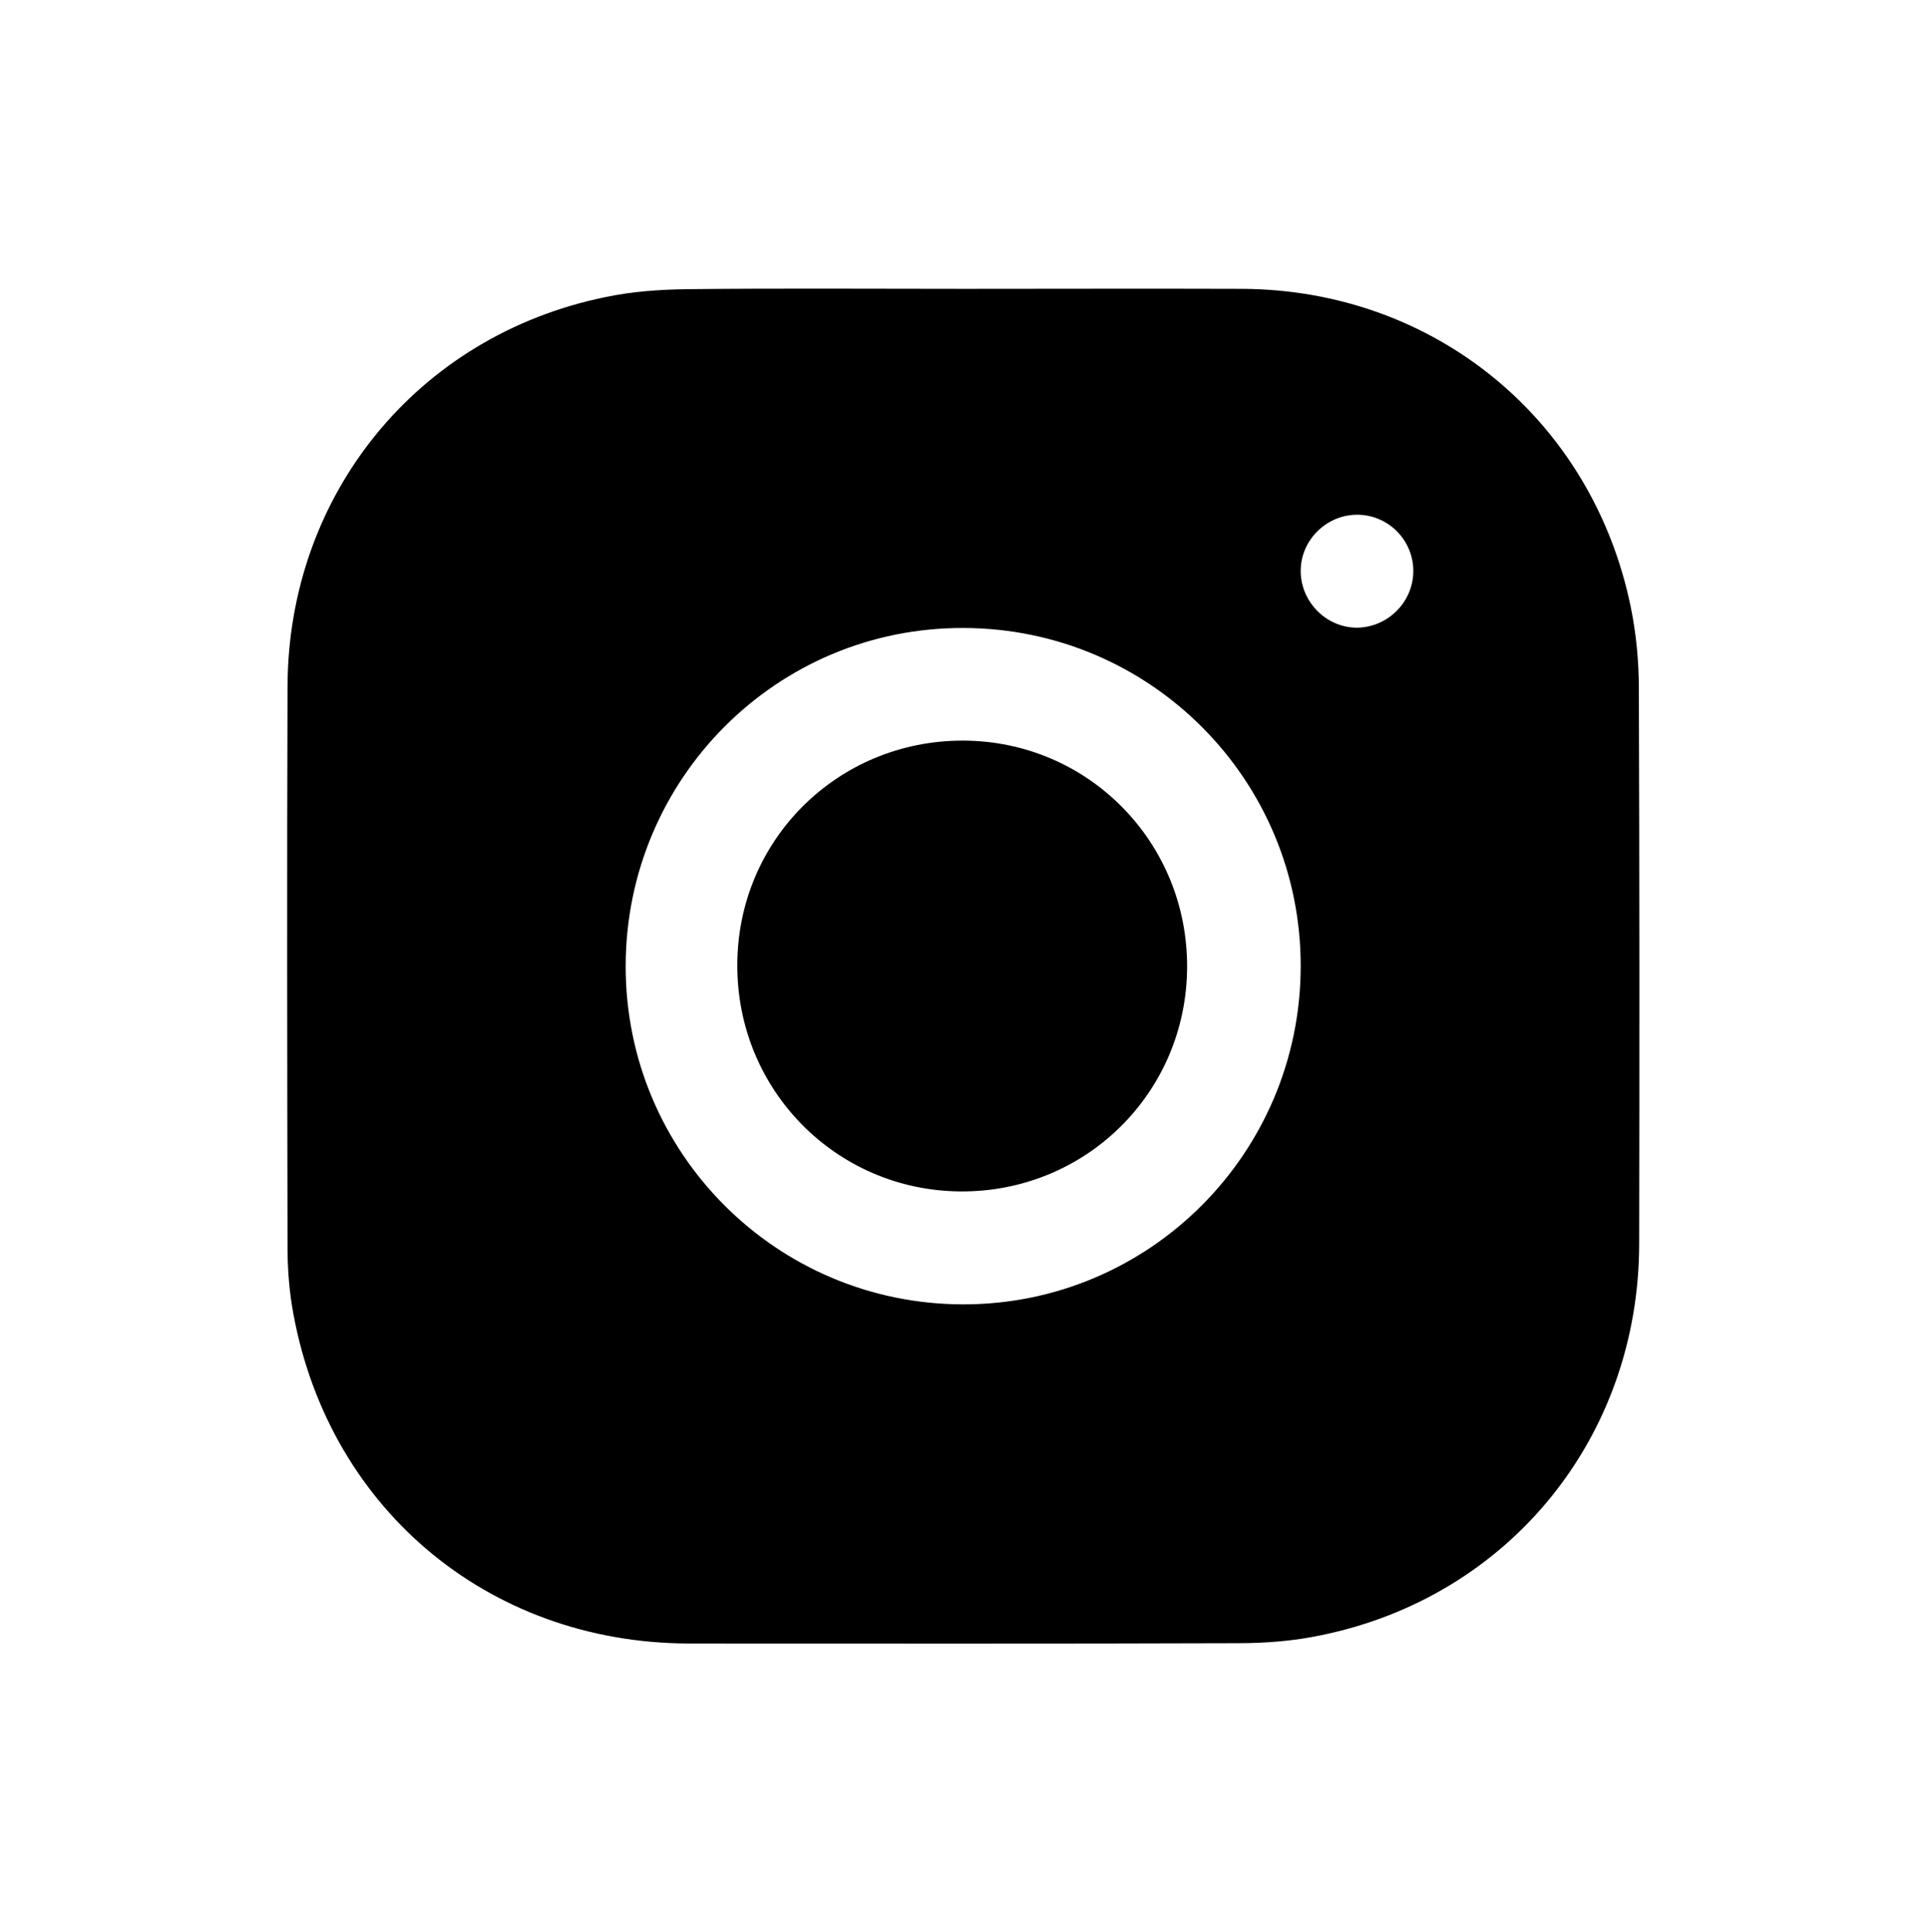 <?xml version="1.0" encoding="utf-8"?>
<svg version="1.1" xmlns="http://www.w3.org/2000/svg" xmlns:xlink="http://www.w3.org/1999/xlink" x="0px" y="0px"
	 viewBox="0 0 594.1 595.3" style="enable-background:new 0 0 594.1 595.3;" xml:space="preserve">
<style type="text/css">
	.st0{fill:#000000;}
</style>
<path class="st0" d="M296.9,89c28.6,0,57.2-0.1,85.9,0c59,0.3,107.8,40.1,119.7,98c1.7,8.3,2.5,16.8,2.5,25.2
	c0.2,57,0.2,114.1,0.1,171.1c-0.1,59.5-40,108.6-97.8,120.5c-8.4,1.8-17.1,2.5-25.7,2.5c-56.4,0.2-112.8,0.1-169.2,0.1
	c-62.6-0.1-112.5-42.6-122.5-104.5c-0.9-5.8-1.3-11.9-1.3-17.7c-0.1-57.6-0.2-115.1,0-172.7c0.2-59.1,40-108,97.7-119.9
	c8.4-1.8,17.1-2.4,25.7-2.5C240.3,88.8,268.6,89,296.9,89z M192.8,297.6c-0.1,57.6,46.4,104.2,103.9,104.3
	c57.4,0.1,104-46.5,104.1-104.1c0.1-57.6-46.4-104.2-103.9-104.3C239.4,193.3,192.9,239.9,192.8,297.6z M435.5,176.1
	c0.1-9.6-7.7-17.5-17.3-17.5c-9.5,0-17.5,7.9-17.4,17.5c0.1,9.3,7.7,17.1,17,17.3C427.4,193.5,435.4,185.7,435.5,176.1z"/>
<path class="st0" d="M296.8,228.2c38.5,0.1,69.2,31.3,69,69.9c-0.2,38.6-31.3,69.3-69.9,69c-38.3-0.3-68.8-31.3-68.7-69.7
	C227.2,258.8,258.2,228.1,296.8,228.2z"/>
</svg>
